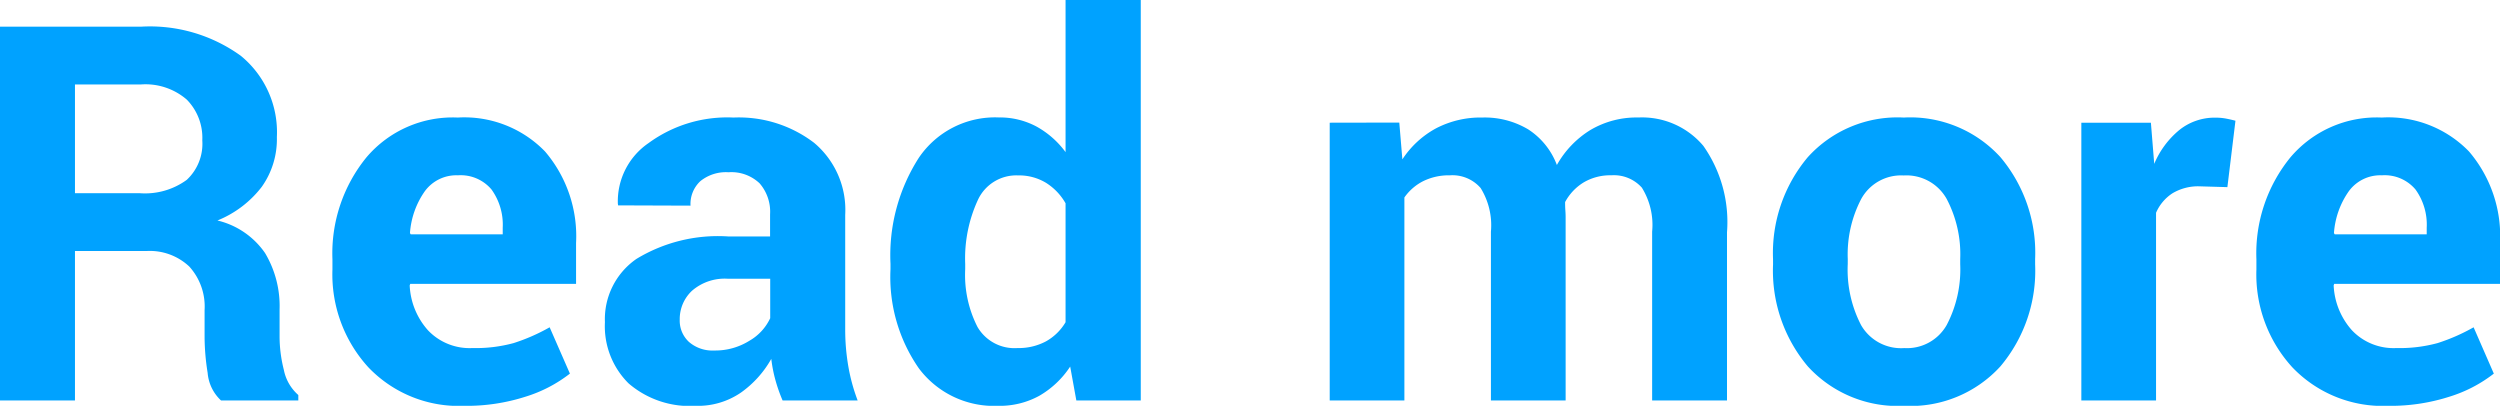 <svg xmlns="http://www.w3.org/2000/svg" width="95.107" height="15.439" viewBox="0 0 95.107 15.439">
  <path id="ReadMore-20px" d="M4.18-5.684V0H1.328V-14.219H6.689a5.9,5.9,0,0,1,3.8,1.108,3.751,3.751,0,0,1,1.372,3.091,3.13,3.13,0,0,1-.576,1.895A4.028,4.028,0,0,1,9.6-6.846a3.06,3.06,0,0,1,1.812,1.24,3.932,3.932,0,0,1,.552,2.148v1.045a5.169,5.169,0,0,0,.161,1.245,1.712,1.712,0,0,0,.552.962V0H9.736a1.607,1.607,0,0,1-.508-1.045,8.793,8.793,0,0,1-.117-1.387V-3.437A2.26,2.26,0,0,0,8.53-5.093a2.19,2.19,0,0,0-1.636-.591Zm0-2.2H6.641a2.694,2.694,0,0,0,1.792-.508,1.874,1.874,0,0,0,.591-1.5,2.069,2.069,0,0,0-.591-1.553,2.4,2.4,0,0,0-1.743-.576H4.18ZM18.994.205A4.757,4.757,0,0,1,15.342-1.26,5.238,5.238,0,0,1,13.975-4.98v-.391a5.78,5.78,0,0,1,1.294-3.877,4.3,4.3,0,0,1,3.472-1.514,4.278,4.278,0,0,1,3.32,1.289,4.96,4.96,0,0,1,1.182,3.486v1.553H16.934l-.02.058a2.741,2.741,0,0,0,.7,1.712,2.181,2.181,0,0,0,1.685.671,5.486,5.486,0,0,0,1.572-.19,7.226,7.226,0,0,0,1.367-.6l.771,1.762a5.259,5.259,0,0,1-1.689.878A7.322,7.322,0,0,1,18.994.205Zm-.254-8.77a1.485,1.485,0,0,0-1.25.605,3.152,3.152,0,0,0-.566,1.592l.029.049h3.5v-.254a2.287,2.287,0,0,0-.425-1.45A1.531,1.531,0,0,0,18.74-8.564ZM31.1,0a6,6,0,0,1-.269-.762,5.3,5.3,0,0,1-.161-.82A3.93,3.93,0,0,1,29.517-.3,2.89,2.89,0,0,1,27.8.205a3.568,3.568,0,0,1-2.559-.854,3.061,3.061,0,0,1-.9-2.329,2.786,2.786,0,0,1,1.2-2.407,5.974,5.974,0,0,1,3.491-.854h1.592v-.84a1.644,1.644,0,0,0-.4-1.182,1.558,1.558,0,0,0-1.182-.42,1.549,1.549,0,0,0-1.069.337,1.188,1.188,0,0,0-.376.933l-2.754-.01-.01-.059A2.683,2.683,0,0,1,26-9.79a5.065,5.065,0,0,1,3.232-.972A4.718,4.718,0,0,1,32.3-9.8a3.33,3.33,0,0,1,1.182,2.739V-2.7A8.256,8.256,0,0,0,33.6-1.3,7.008,7.008,0,0,0,33.955,0ZM28.5-1.9a2.447,2.447,0,0,0,1.338-.371,1.932,1.932,0,0,0,.791-.859V-4.629H29.033a1.9,1.9,0,0,0-1.377.454,1.473,1.473,0,0,0-.469,1.1,1.1,1.1,0,0,0,.352.85A1.362,1.362,0,0,0,28.5-1.9ZM35.205-5.2a6.866,6.866,0,0,1,1.079-4.033,3.5,3.5,0,0,1,3.042-1.533,2.959,2.959,0,0,1,1.426.342,3.43,3.43,0,0,1,1.113.977v-5.791h2.861V0H42.275l-.234-1.289A3.5,3.5,0,0,1,40.864-.176a3.128,3.128,0,0,1-1.558.381,3.573,3.573,0,0,1-3.022-1.426,6.088,6.088,0,0,1-1.079-3.77Zm2.842.207a4.351,4.351,0,0,0,.469,2.2,1.63,1.63,0,0,0,1.523.8,2.208,2.208,0,0,0,1.074-.251,1.993,1.993,0,0,0,.752-.732V-7.5a2.2,2.2,0,0,0-.747-.781,1.978,1.978,0,0,0-1.06-.28,1.608,1.608,0,0,0-1.528.933,5.3,5.3,0,0,0-.483,2.436Zm16.514-5.578.117,1.4a3.55,3.55,0,0,1,1.274-1.177,3.665,3.665,0,0,1,1.772-.415,3.228,3.228,0,0,1,1.738.449,2.771,2.771,0,0,1,1.094,1.357,3.662,3.662,0,0,1,1.27-1.328,3.445,3.445,0,0,1,1.836-.479,3.045,3.045,0,0,1,2.466,1.079,5.037,5.037,0,0,1,.9,3.286V0H64.18V-6.421a2.682,2.682,0,0,0-.391-1.674,1.425,1.425,0,0,0-1.162-.47,1.987,1.987,0,0,0-1.05.269,1.959,1.959,0,0,0-.708.749q0,.186.01.318t.01.269V0H58.047V-6.421a2.69,2.69,0,0,0-.391-1.659,1.416,1.416,0,0,0-1.172-.484,2.207,2.207,0,0,0-1.011.22,1.94,1.94,0,0,0-.718.622V0H51.914V-10.566ZM68.779-5.381A5.67,5.67,0,0,1,70.1-9.253a4.6,4.6,0,0,1,3.652-1.509,4.644,4.644,0,0,1,3.672,1.5A5.64,5.64,0,0,1,78.75-5.381v.205a5.649,5.649,0,0,1-1.323,3.882A4.625,4.625,0,0,1,73.77.205a4.637,4.637,0,0,1-3.667-1.5,5.649,5.649,0,0,1-1.323-3.882Zm2.842.2a4.584,4.584,0,0,0,.508,2.316,1.754,1.754,0,0,0,1.641.873,1.736,1.736,0,0,0,1.616-.878A4.554,4.554,0,0,0,75.9-5.181v-.2a4.508,4.508,0,0,0-.518-2.291,1.752,1.752,0,0,0-1.631-.887,1.73,1.73,0,0,0-1.616.892,4.548,4.548,0,0,0-.513,2.287ZM86.064-8.115,85.02-8.145a1.9,1.9,0,0,0-1.045.264,1.671,1.671,0,0,0-.625.742V0H80.508V-10.566h2.646L83.281-9a3.333,3.333,0,0,1,.962-1.294,2.144,2.144,0,0,1,1.362-.464,2.131,2.131,0,0,1,.4.034q.181.034.366.083ZM92.188.205A4.757,4.757,0,0,1,88.535-1.26,5.238,5.238,0,0,1,87.168-4.98v-.391a5.78,5.78,0,0,1,1.294-3.877,4.3,4.3,0,0,1,3.472-1.514,4.278,4.278,0,0,1,3.32,1.289,4.96,4.96,0,0,1,1.182,3.486v1.553H90.127l-.02.058a2.741,2.741,0,0,0,.7,1.712,2.181,2.181,0,0,0,1.685.671,5.486,5.486,0,0,0,1.572-.19,7.226,7.226,0,0,0,1.367-.6L96.2-1.021a5.259,5.259,0,0,1-1.689.878A7.322,7.322,0,0,1,92.188.205Zm-.254-8.77a1.485,1.485,0,0,0-1.25.605,3.152,3.152,0,0,0-.566,1.592l.029.049h3.5v-.254a2.287,2.287,0,0,0-.425-1.45A1.531,1.531,0,0,0,91.934-8.564Z" transform="translate(-1.328 15.234)" fill="#00a2ff"/>
</svg>

